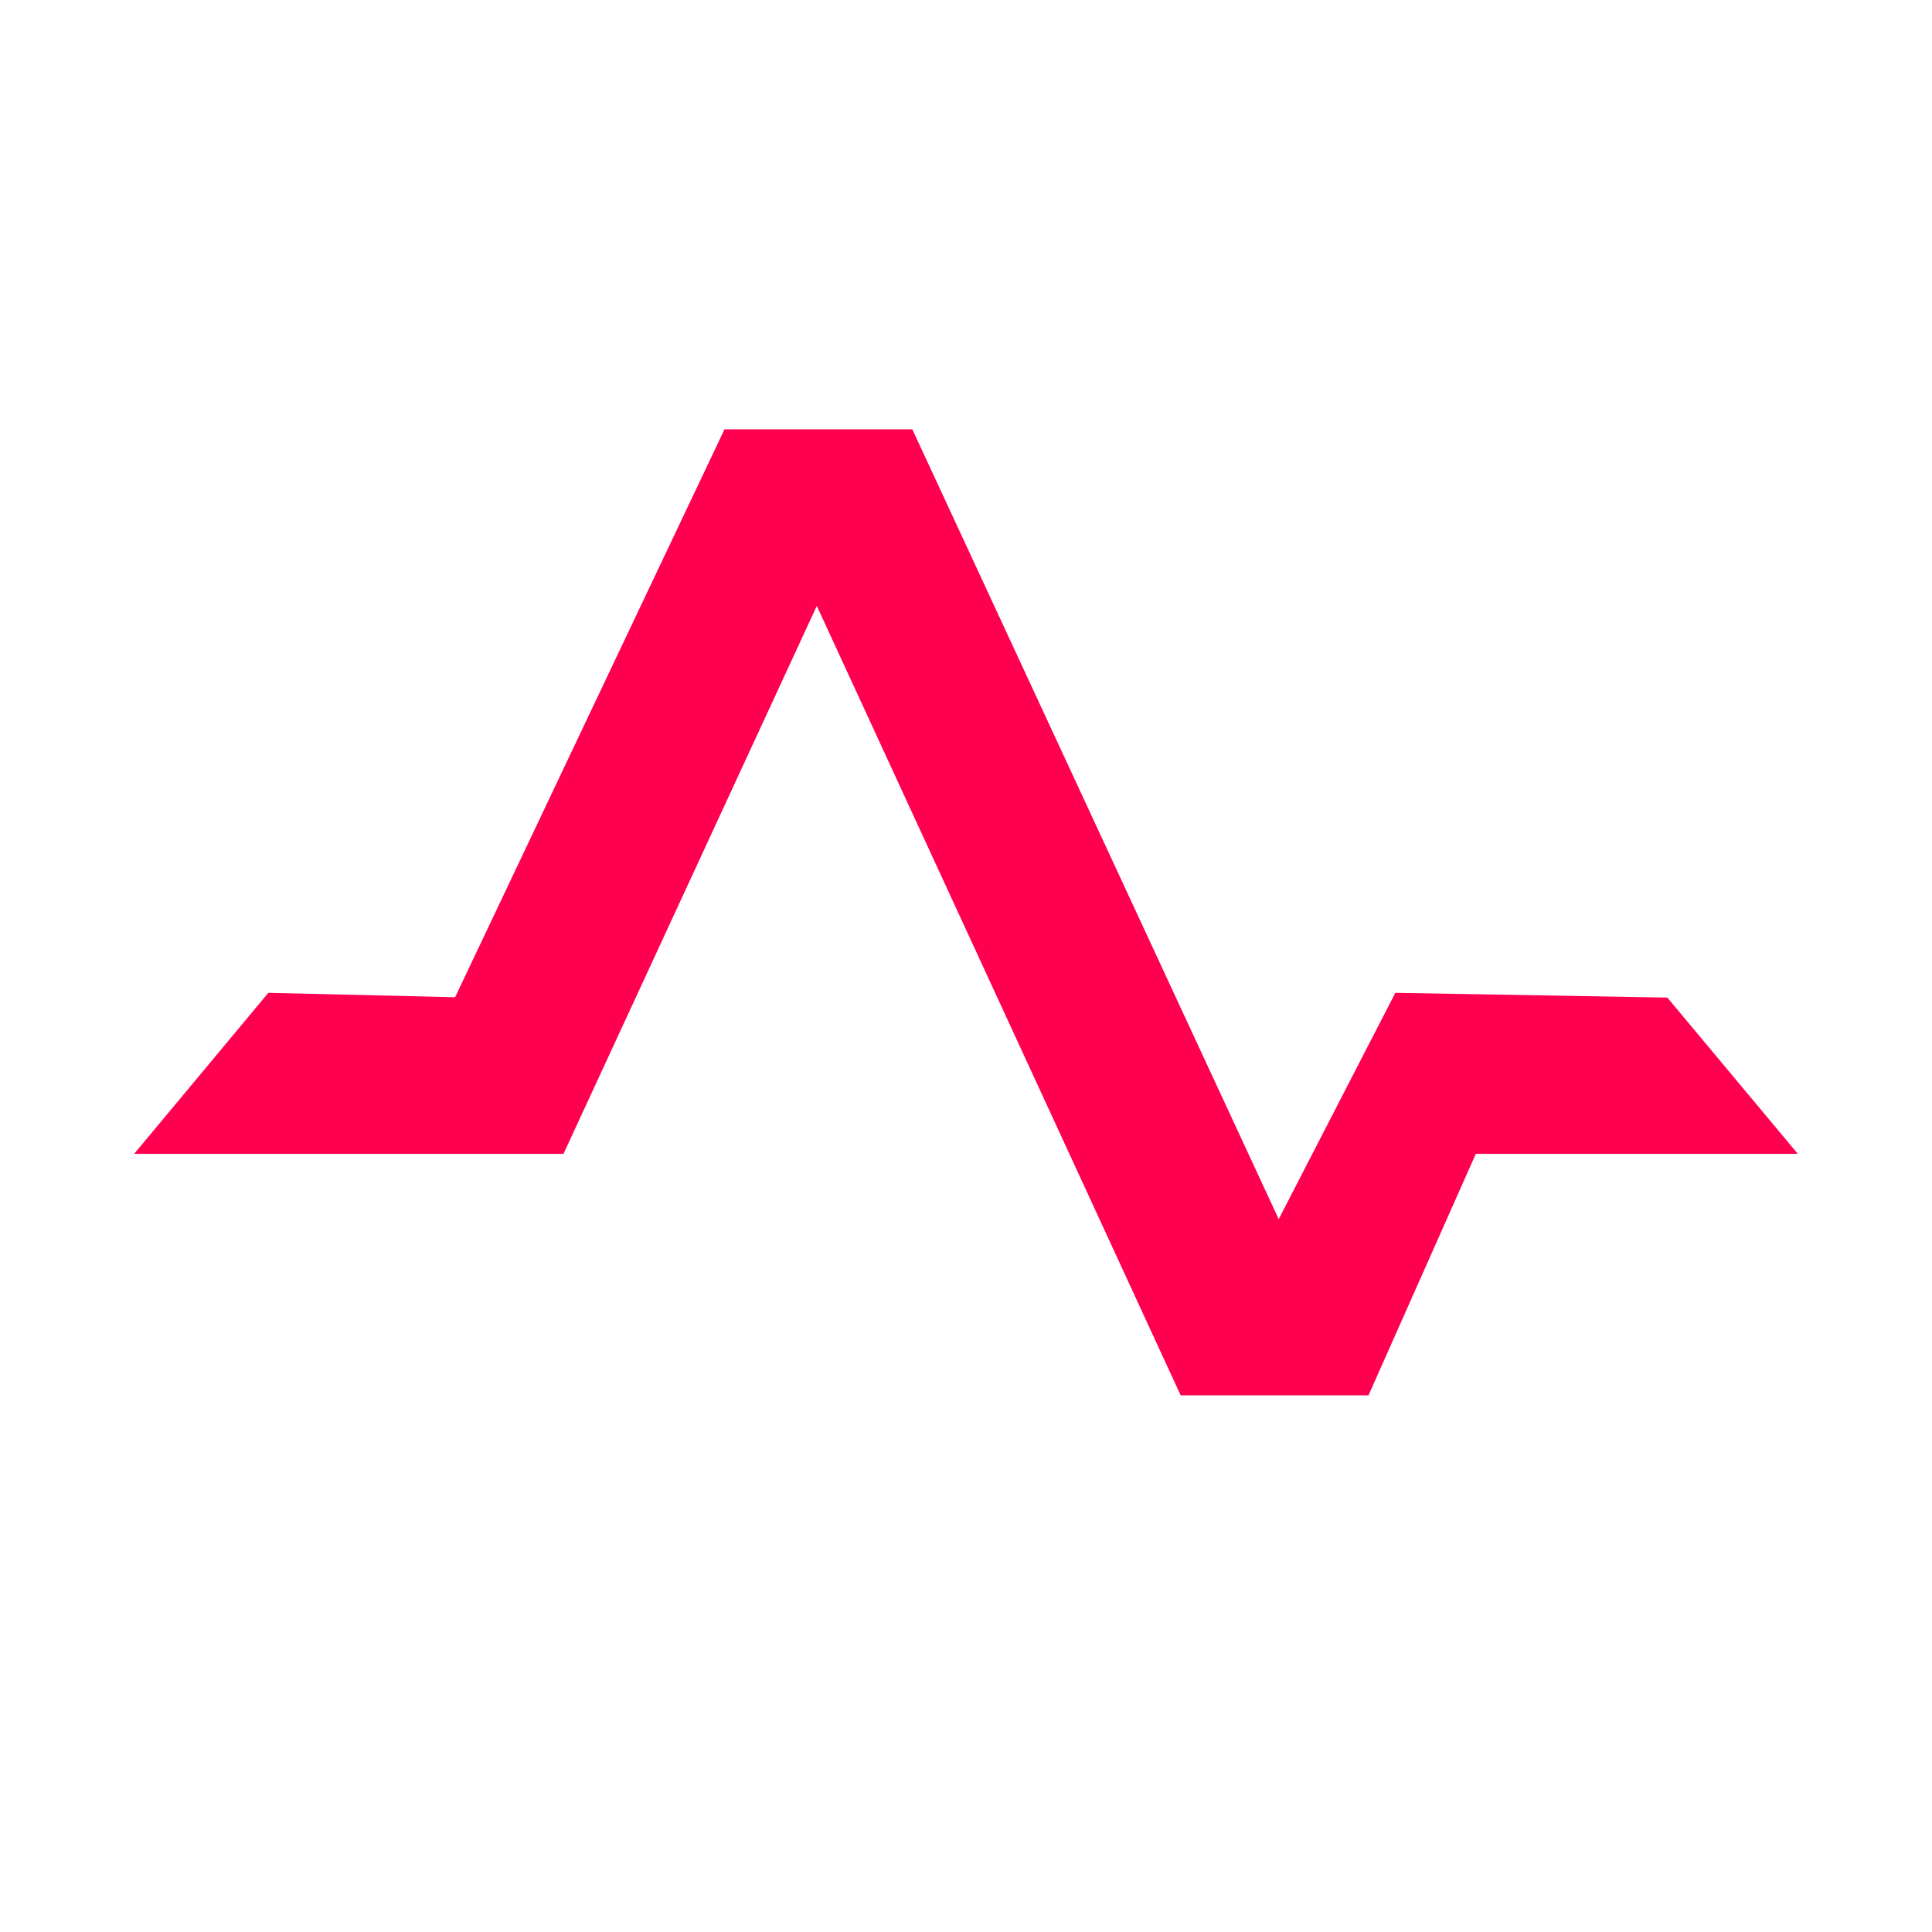 <svg height="72" viewBox="0 0 72 72" width="72" xmlns="http://www.w3.org/2000/svg"><path d="m67 43-4.863-5.823-10.137-.177-4.346 8.434-13.654-29.434h-7l-10.04 21.164-6.96-.164-5 6h16l9.44-20.419 13.56 29.419h7l4-9z" fill="#ff0050" fill-rule="evenodd"/></svg>